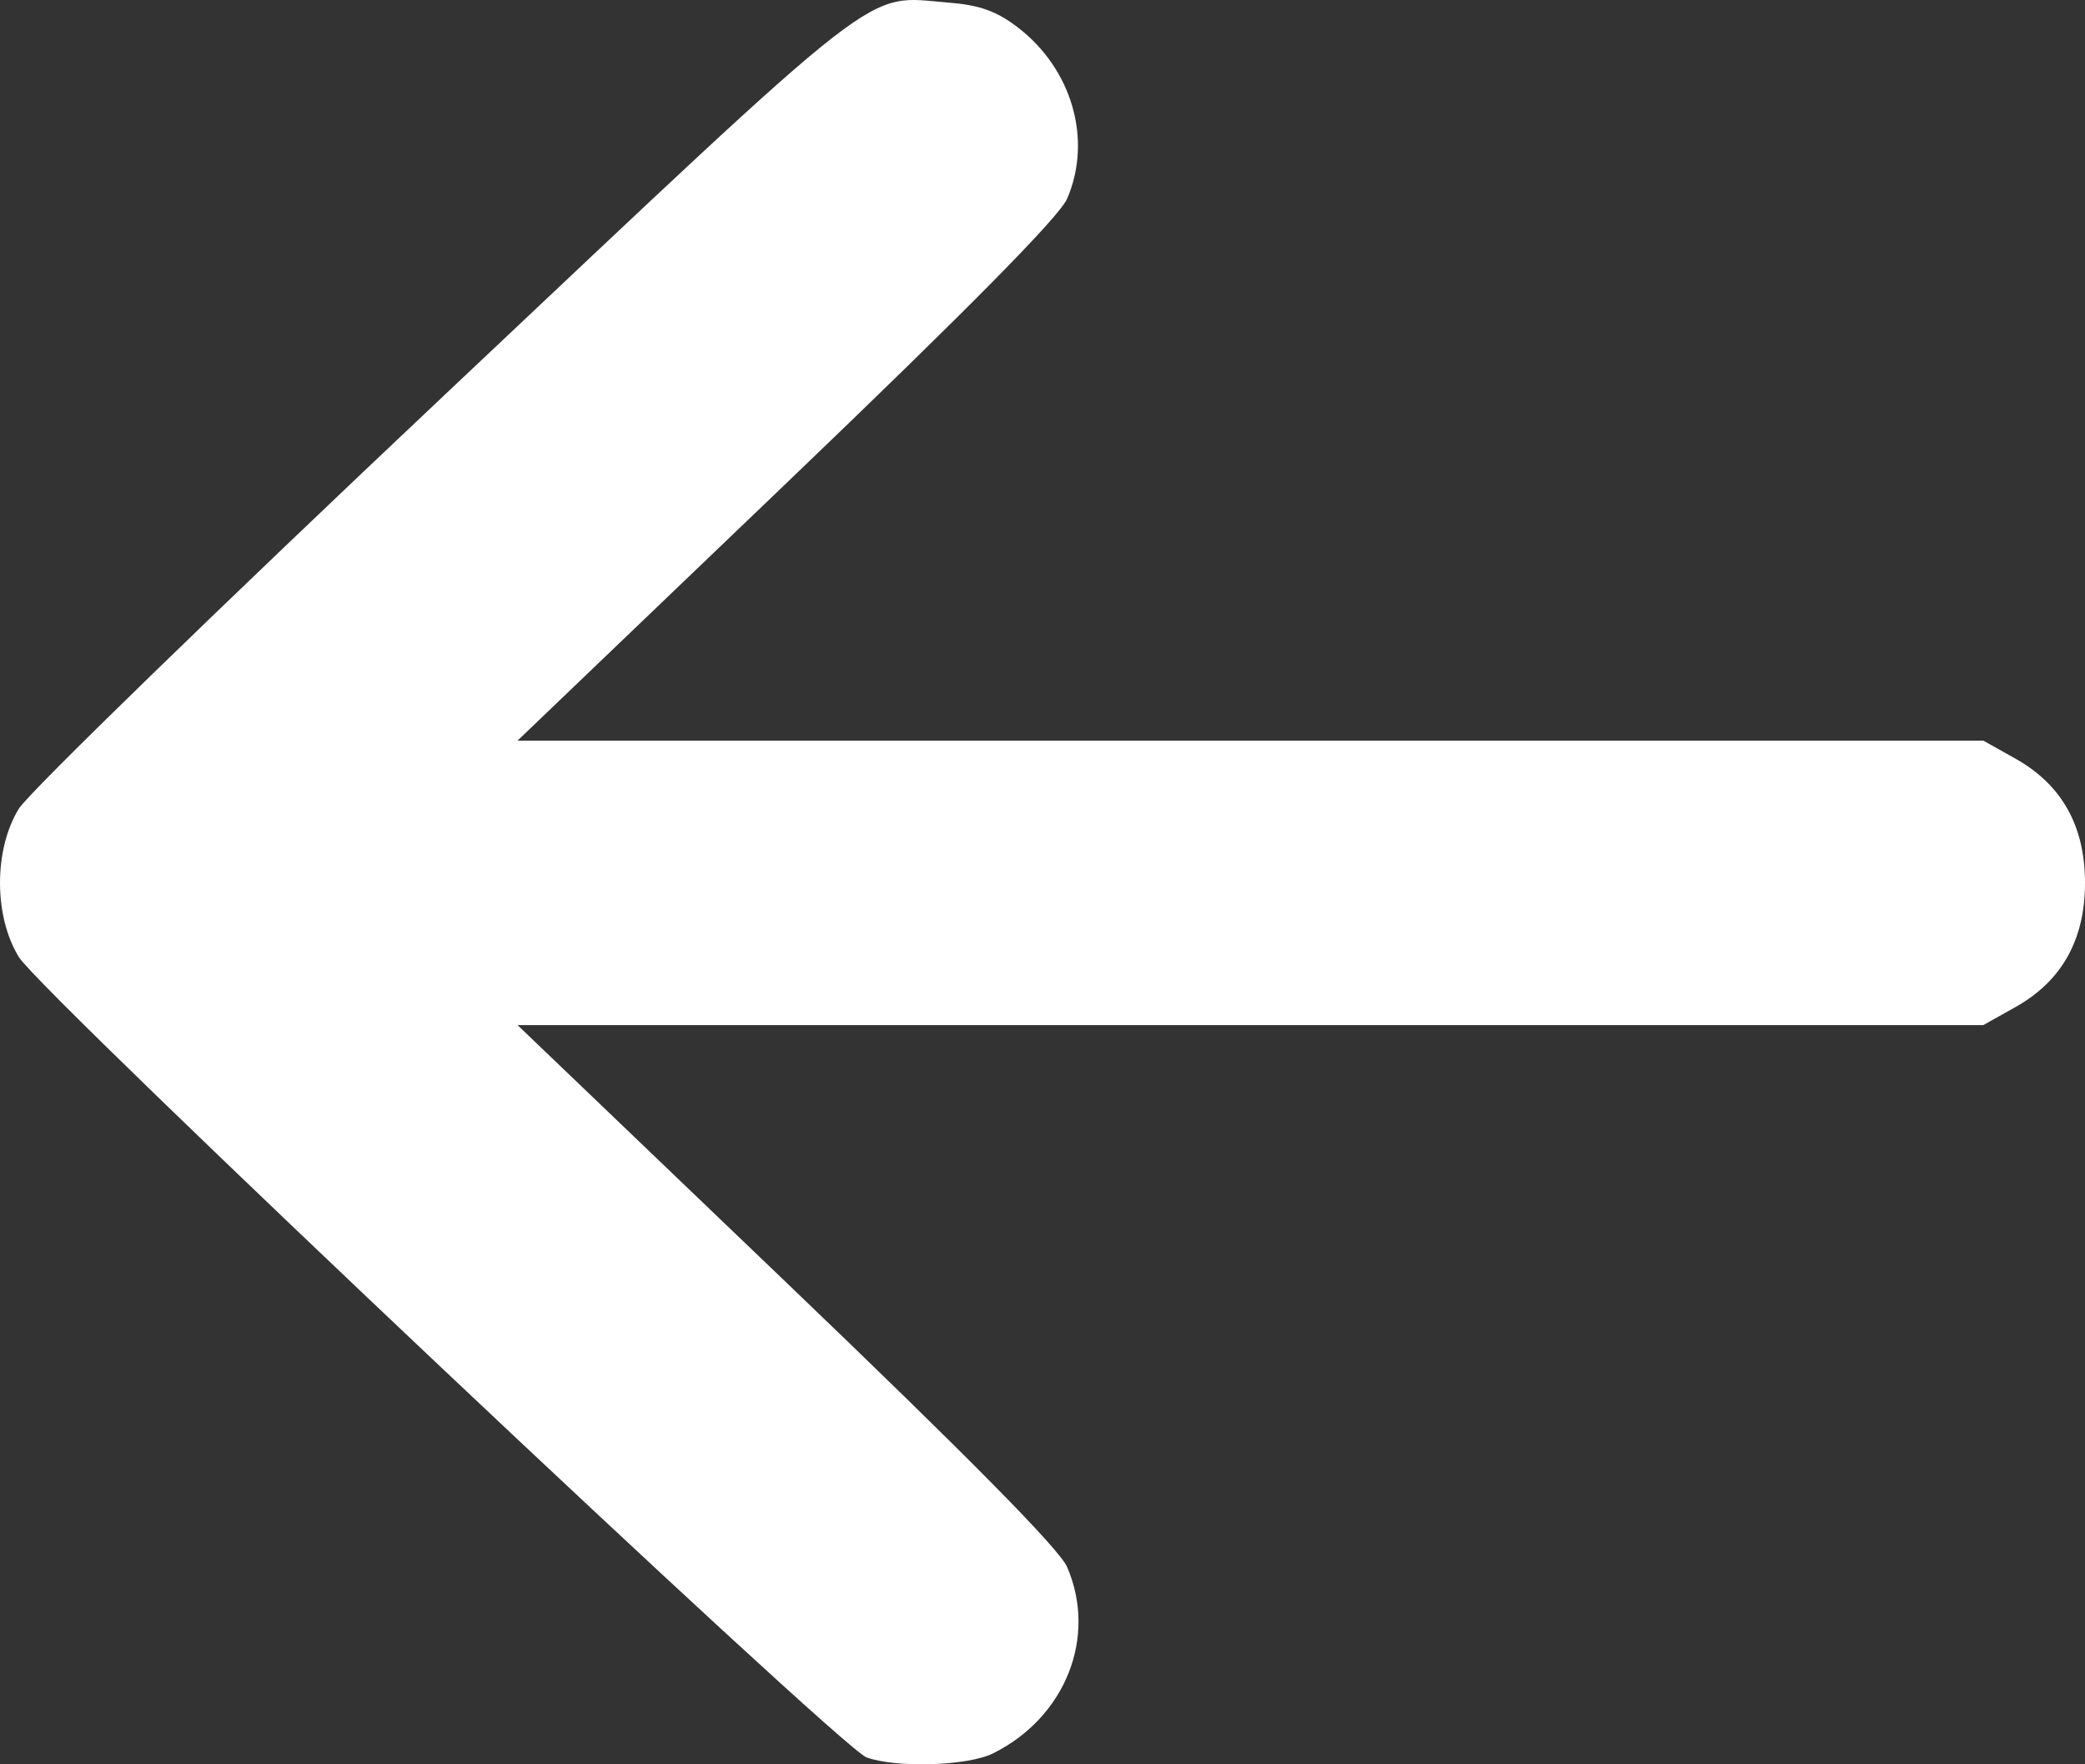 <?xml version="1.0" encoding="UTF-8"?> <svg xmlns="http://www.w3.org/2000/svg" width="52" height="44" viewBox="0 0 52 44" fill="none"><rect x="0" y="0" width="52" height="44" fill="#333333" stroke="none"/> <path fill-rule="evenodd" clip-rule="evenodd" d="M24.767 43.727C26.573 42.828 27.369 40.827 26.614 39.079C26.422 38.633 24.163 36.345 19.619 31.992L12.907 25.564H9.726L49.465 25.564L50.264 25.116C51.422 24.467 52 23.435 52 22.017C52 20.6 51.422 19.568 50.264 18.919L49.465 18.471L9.726 18.471H12.907L19.619 12.043C24.163 7.69 26.422 5.402 26.614 4.955C27.25 3.483 26.736 1.712 25.372 0.674C24.848 0.276 24.43 0.127 23.666 0.066C21.513 -0.104 22.263 -0.687 11.101 9.837C5.499 15.12 0.714 19.769 0.469 20.169C-0.156 21.19 -0.156 22.845 0.469 23.866C1.031 24.783 20.944 43.584 21.611 43.827C22.355 44.097 24.136 44.041 24.767 43.727Z" fill="white"></path> </svg> 
